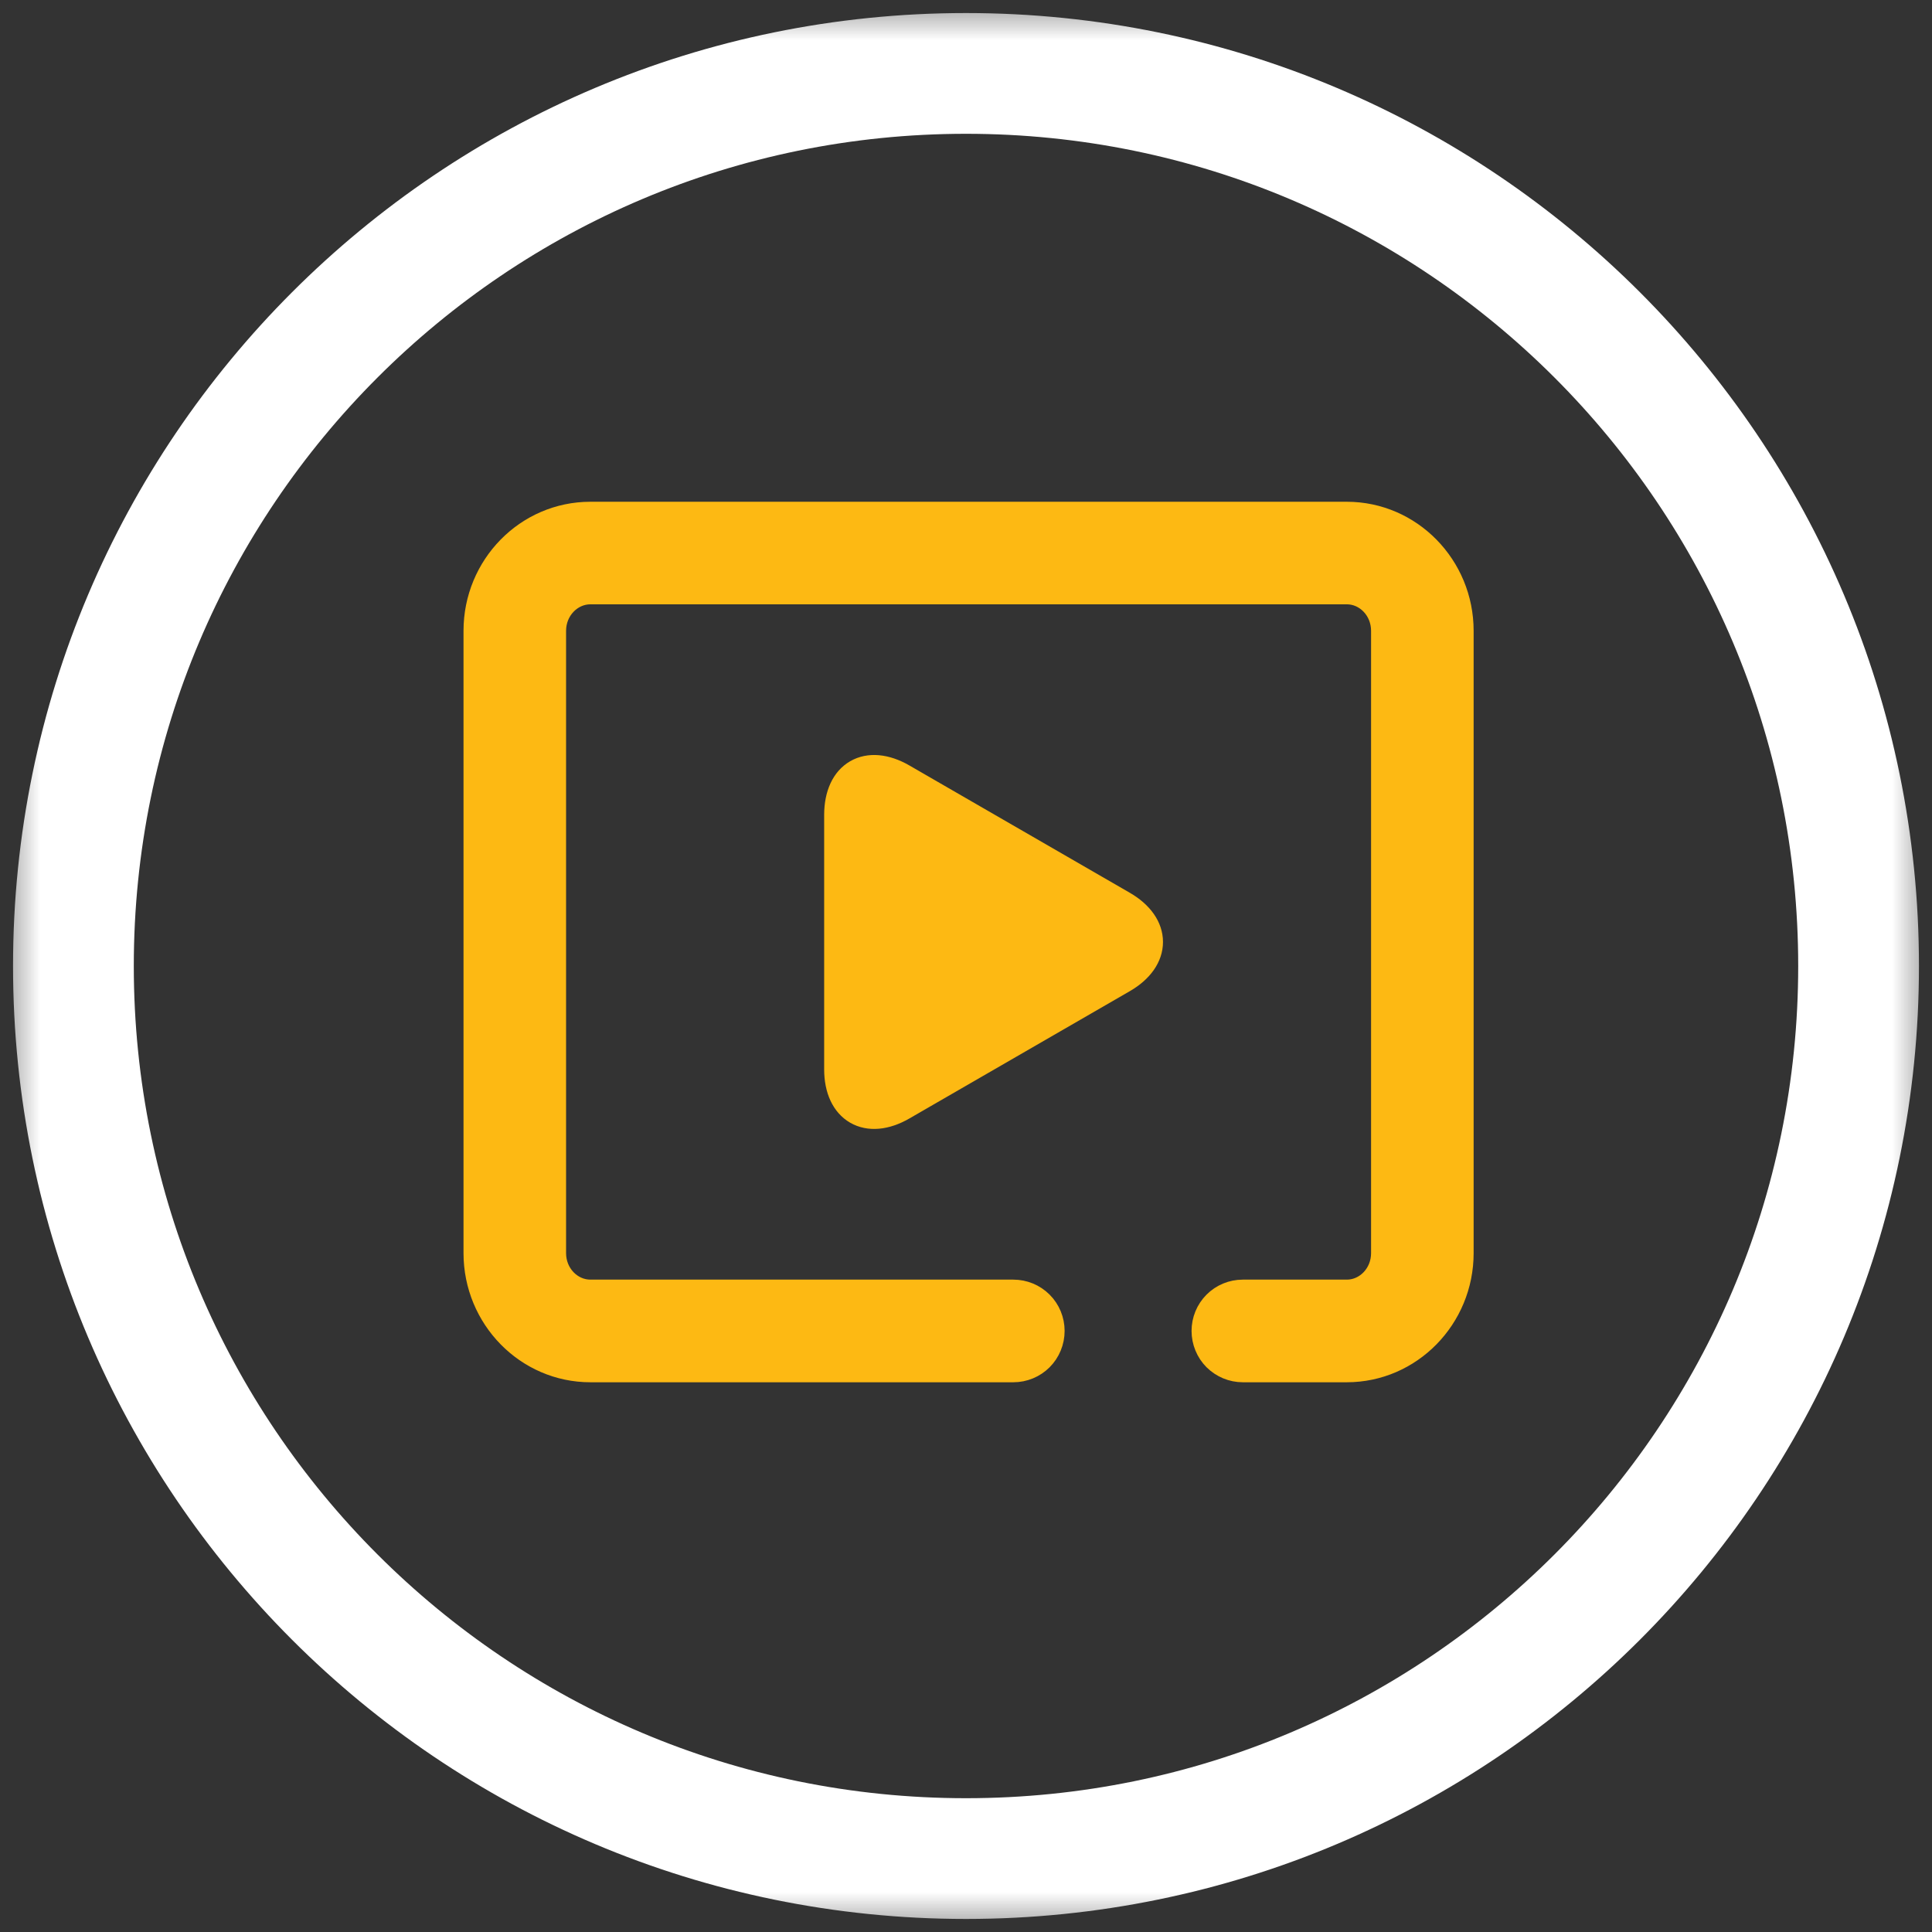 <svg width="24" height="24" viewBox="0 0 24 24" fill="none" xmlns="http://www.w3.org/2000/svg">
<rect x="0" y="0" width="24" height="24" fill="#333333" stroke="none"/>
<g clip-path="url(#clip0_1773_1346)">
<mask id="mask0_1773_1346" style="mask-type:luminance" maskUnits="userSpaceOnUse" x="0" y="0" width="24" height="24">
<path d="M24 0H0V24H24V0Z" fill="white"/>
</mask>
<g mask="url(#mask0_1773_1346)">
<path d="M12 23.088C18.124 23.088 23.088 18.124 23.088 12C23.088 5.876 18.124 0.912 12 0.912C5.876 0.912 0.912 5.876 0.912 12C0.912 18.124 5.876 23.088 12 23.088Z" stroke="white" stroke-width="1.5" stroke-miterlimit="10" stroke-linecap="round" stroke-linejoin="round"/>
</g>
<path d="M16.73 6.333C17.546 6.333 18.206 7.009 18.206 7.836V15.567C18.206 16.394 17.546 17.071 16.73 17.071H15.439C15.296 17.071 15.16 17.014 15.059 16.914C14.958 16.813 14.902 16.675 14.902 16.533C14.902 16.391 14.958 16.254 15.059 16.153C15.16 16.052 15.296 15.996 15.439 15.996H16.731C16.947 15.996 17.132 15.808 17.132 15.567V7.836C17.132 7.595 16.947 7.407 16.731 7.407H7.334C7.118 7.407 6.932 7.595 6.932 7.836V15.567C6.932 15.808 7.117 15.996 7.334 15.996H12.588C12.73 15.996 12.867 16.052 12.968 16.153C13.069 16.254 13.125 16.391 13.125 16.533C13.125 16.675 13.069 16.813 12.968 16.914C12.867 17.015 12.73 17.071 12.588 17.071H7.334C6.518 17.071 5.858 16.394 5.858 15.567V7.836C5.858 7.008 6.518 6.333 7.334 6.333H16.73Z" fill="#FDB913" stroke="#FDB913" stroke-width="0.2"/>
<path d="M10.611 9.543C10.79 9.44 11.019 9.464 11.246 9.595L13.985 11.177C14.212 11.308 14.347 11.495 14.347 11.701C14.347 11.908 14.212 12.095 13.985 12.226L11.246 13.808C11.019 13.939 10.79 13.963 10.611 13.86C10.432 13.756 10.338 13.546 10.338 13.284V10.12C10.339 9.857 10.432 9.647 10.611 9.543Z" fill="#FDB913" stroke="#FDB913" stroke-width="0.2"/>
</g>
<defs>
<clipPath id="clip0_1773_1346">
<rect width="24" height="24" fill="white"/>
</clipPath>
</defs>
</svg>
